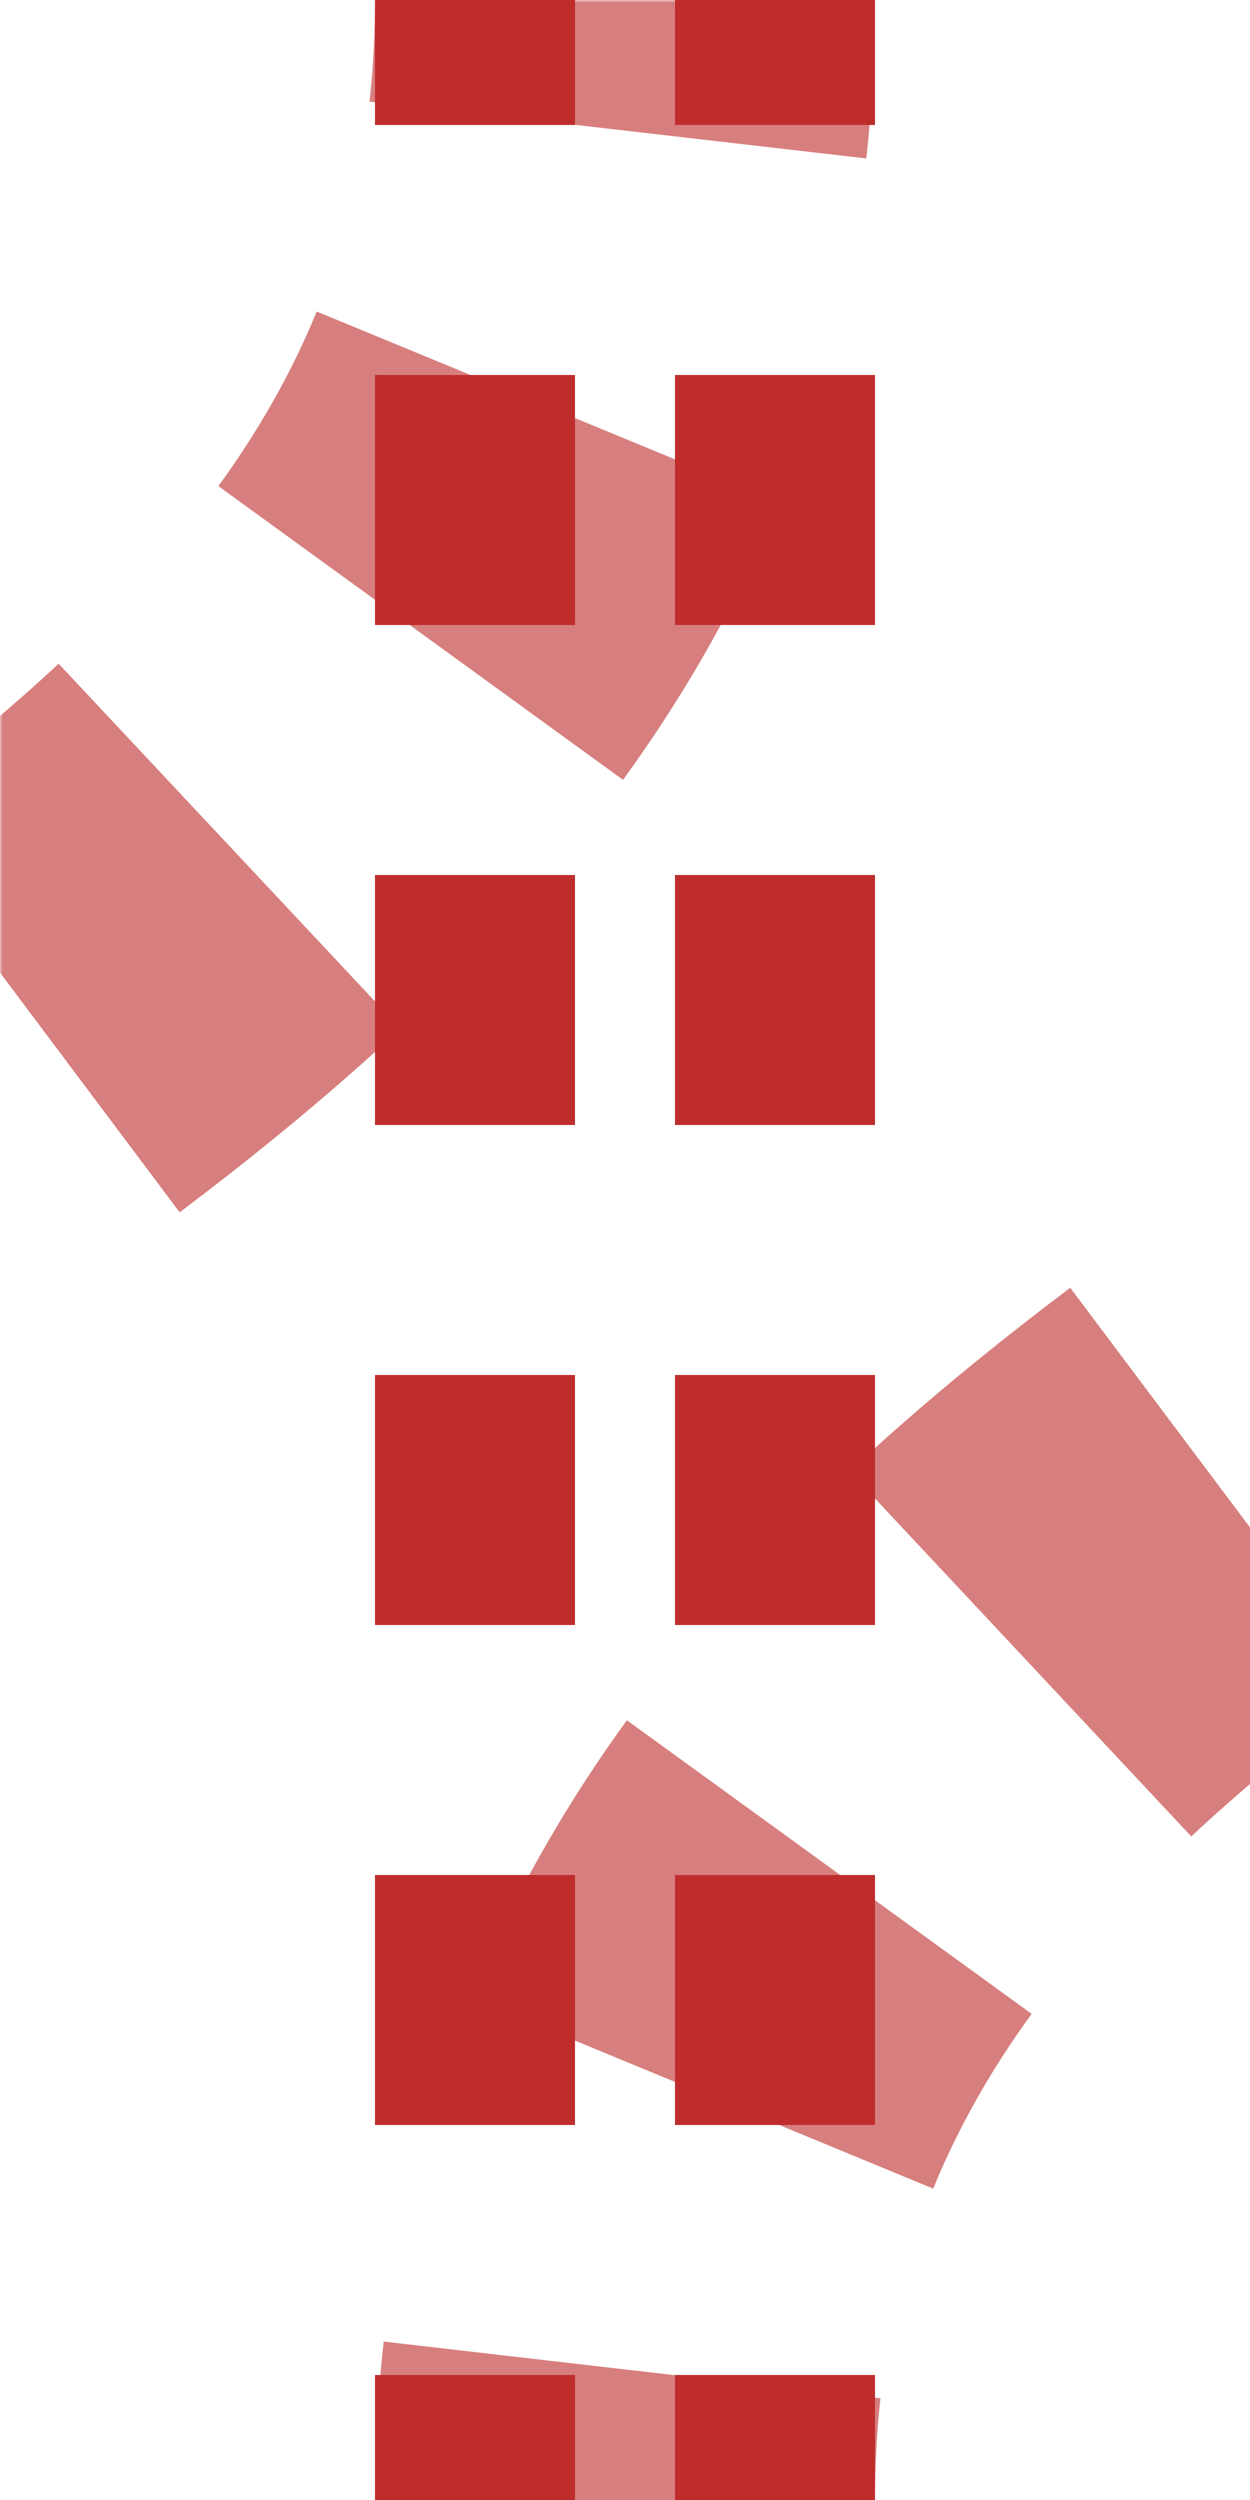 <?xml version="1.0" encoding="UTF-8"?>
<svg xmlns="http://www.w3.org/2000/svg" width="250" height="500">
 <title>etdSHI3gr+l</title>
 <defs>
  <mask id="1">
   <rect x="-100" y="-100" width="1200" height="1200" fill="white"/>
   <path d="M -250,500 C -250,250 125,250 125,0 V 500 C 125,250 500,250 500,0" stroke-width="20" fill="none" stroke="black"/>
  </mask>
 </defs>
 <g mask="url(#1)" stroke="#D77F7E" stroke-width="100" fill="none">
  <path d="M -250,526 V 500 C -250,250 125,250 125,0 m 0,526 V 500 C 125,250 500,250 500,0" stroke-dasharray="52,57.352"/>
 </g>
 <path stroke="#BE2D2C" d="m 95,525 V 0 m 60,525 V 0" stroke-width="40" stroke-dasharray="50"/>
</svg>
